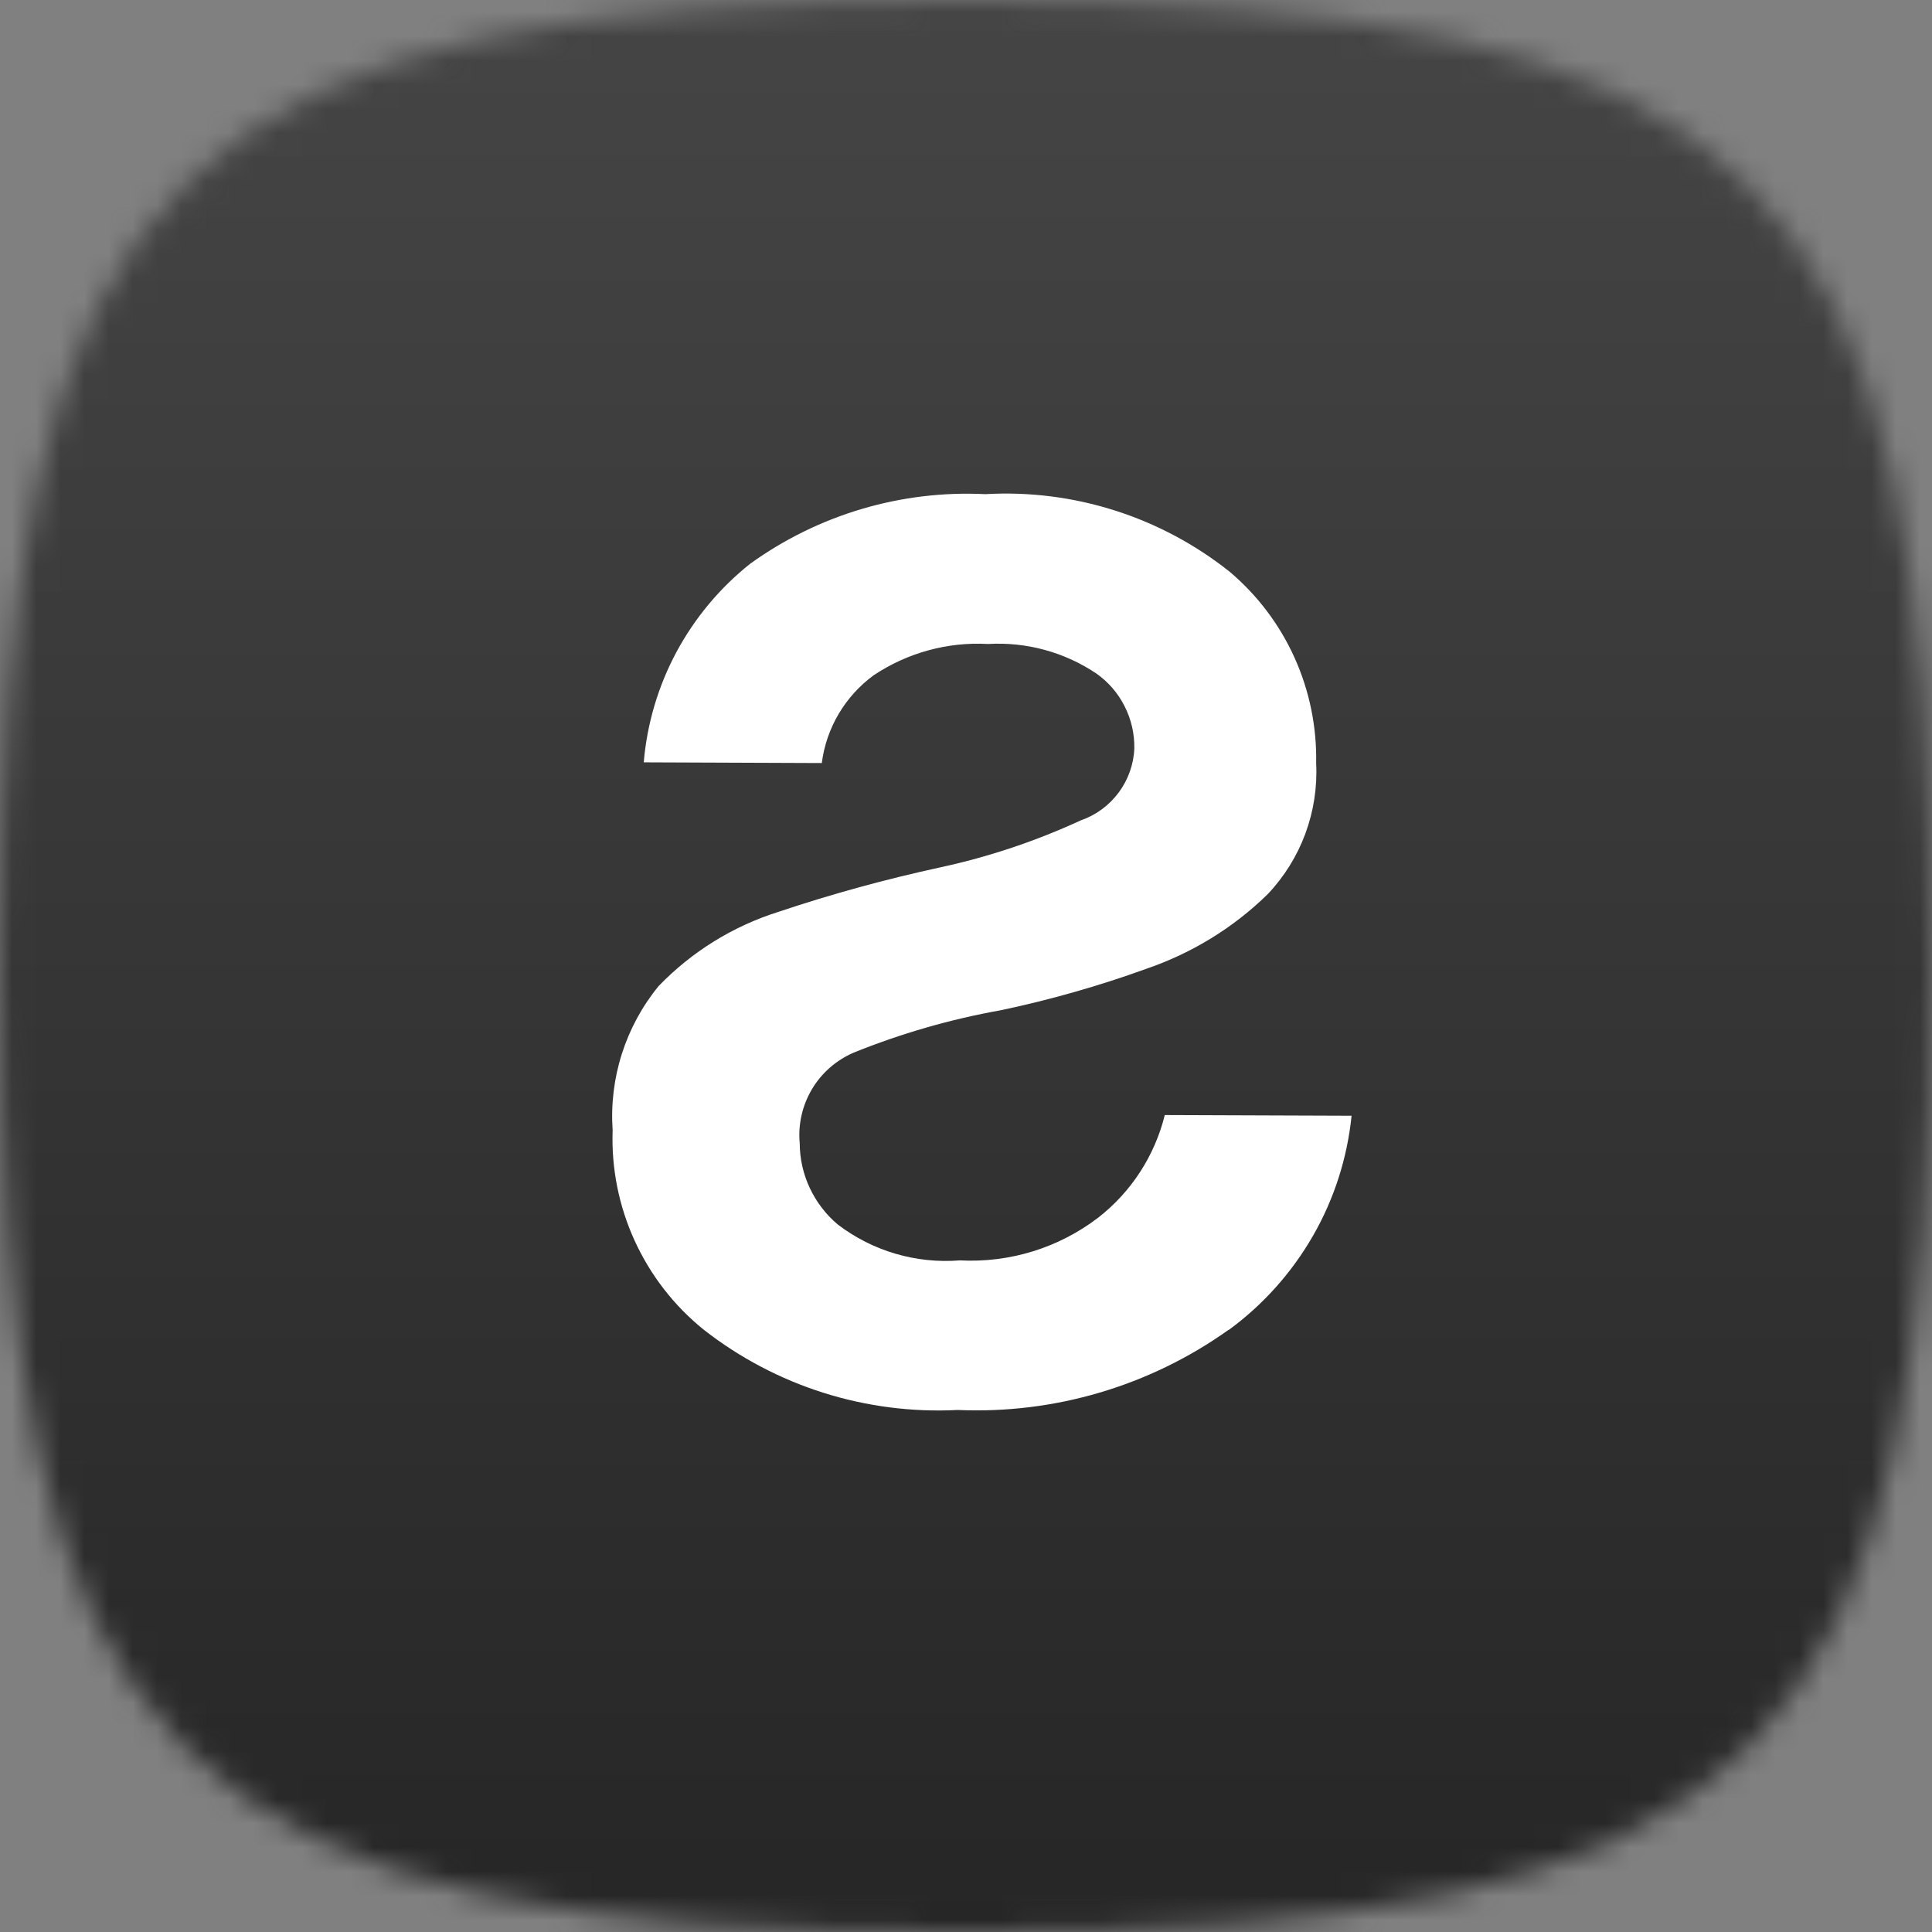 <svg width="80" height="80" viewBox="0 0 80 80" fill="none" xmlns="http://www.w3.org/2000/svg">
<rect x="0" y="0" width="80" height="80" fill="#808080" stroke="none"/>
<mask id="mask0_490_7250" style="mask-type:alpha" maskUnits="userSpaceOnUse" x="0" y="0" width="80" height="80">
<path d="M0 40C0 7.06 7.06 0 40 0C72.94 0 80 7.06 80 40C80 72.94 72.94 80 40 80C7.06 80 0 72.94 0 40Z" fill="#C4C4C4"/>
</mask>
<g mask="url(#mask0_490_7250)">
<rect width="80" height="80" fill="url(#paint0_linear_490_7250)"/>
<path d="M39.655 58.384C43.66 58.559 47.605 57.393 50.868 55.069L50.884 55.067C52.305 54.027 53.49 52.698 54.368 51.172C55.246 49.645 55.788 47.947 55.966 46.2L48.231 46.172C47.813 47.858 46.843 49.357 45.469 50.424C43.831 51.675 41.805 52.298 39.747 52.19C37.934 52.334 36.136 51.807 34.689 50.703C34.2 50.291 33.806 49.776 33.532 49.194C33.258 48.612 33.117 47.981 33.115 47.342C33.042 46.564 33.218 45.785 33.616 45.11C34.014 44.435 34.616 43.908 35.331 43.595C37.303 42.795 39.351 42.205 41.445 41.831C43.498 41.398 45.519 40.822 47.488 40.108C49.362 39.464 51.078 38.413 52.494 37.024C53.179 36.302 53.709 35.448 54.053 34.518C54.396 33.587 54.55 32.593 54.499 31.599C54.528 30.096 54.222 28.602 53.603 27.231C52.984 25.859 52.065 24.644 50.917 23.674C48.056 21.398 44.454 20.252 40.801 20.462C37.324 20.289 33.888 21.307 31.064 23.343C29.808 24.34 28.769 25.59 28.009 27.001C27.252 28.416 26.791 29.971 26.656 31.567L34.029 31.596C34.121 30.876 34.361 30.178 34.729 29.558C35.1 28.931 35.593 28.389 36.177 27.961C37.574 27.03 39.235 26.572 40.912 26.666C42.502 26.573 44.075 27.002 45.395 27.887C45.893 28.237 46.294 28.699 46.566 29.242C46.843 29.783 46.979 30.383 46.97 30.987C46.945 31.651 46.715 32.287 46.323 32.817C45.927 33.349 45.382 33.752 44.76 33.967C42.897 34.826 40.944 35.481 38.936 35.915C36.675 36.407 34.434 37.019 32.239 37.756C30.351 38.35 28.645 39.408 27.273 40.83C25.9 42.508 25.22 44.643 25.368 46.805C25.312 48.378 25.625 49.942 26.28 51.375C26.935 52.808 27.911 54.068 29.136 55.057C32.132 57.401 35.864 58.578 39.655 58.384Z" fill="white"/>
</g>
<defs>
<linearGradient id="paint0_linear_490_7250" x1="0" y1="0" x2="0" y2="80" gradientUnits="userSpaceOnUse">
<stop stop-color="#454545"/>
<stop offset="1" stop-color="#262626"/>
</linearGradient>
</defs>
</svg>
